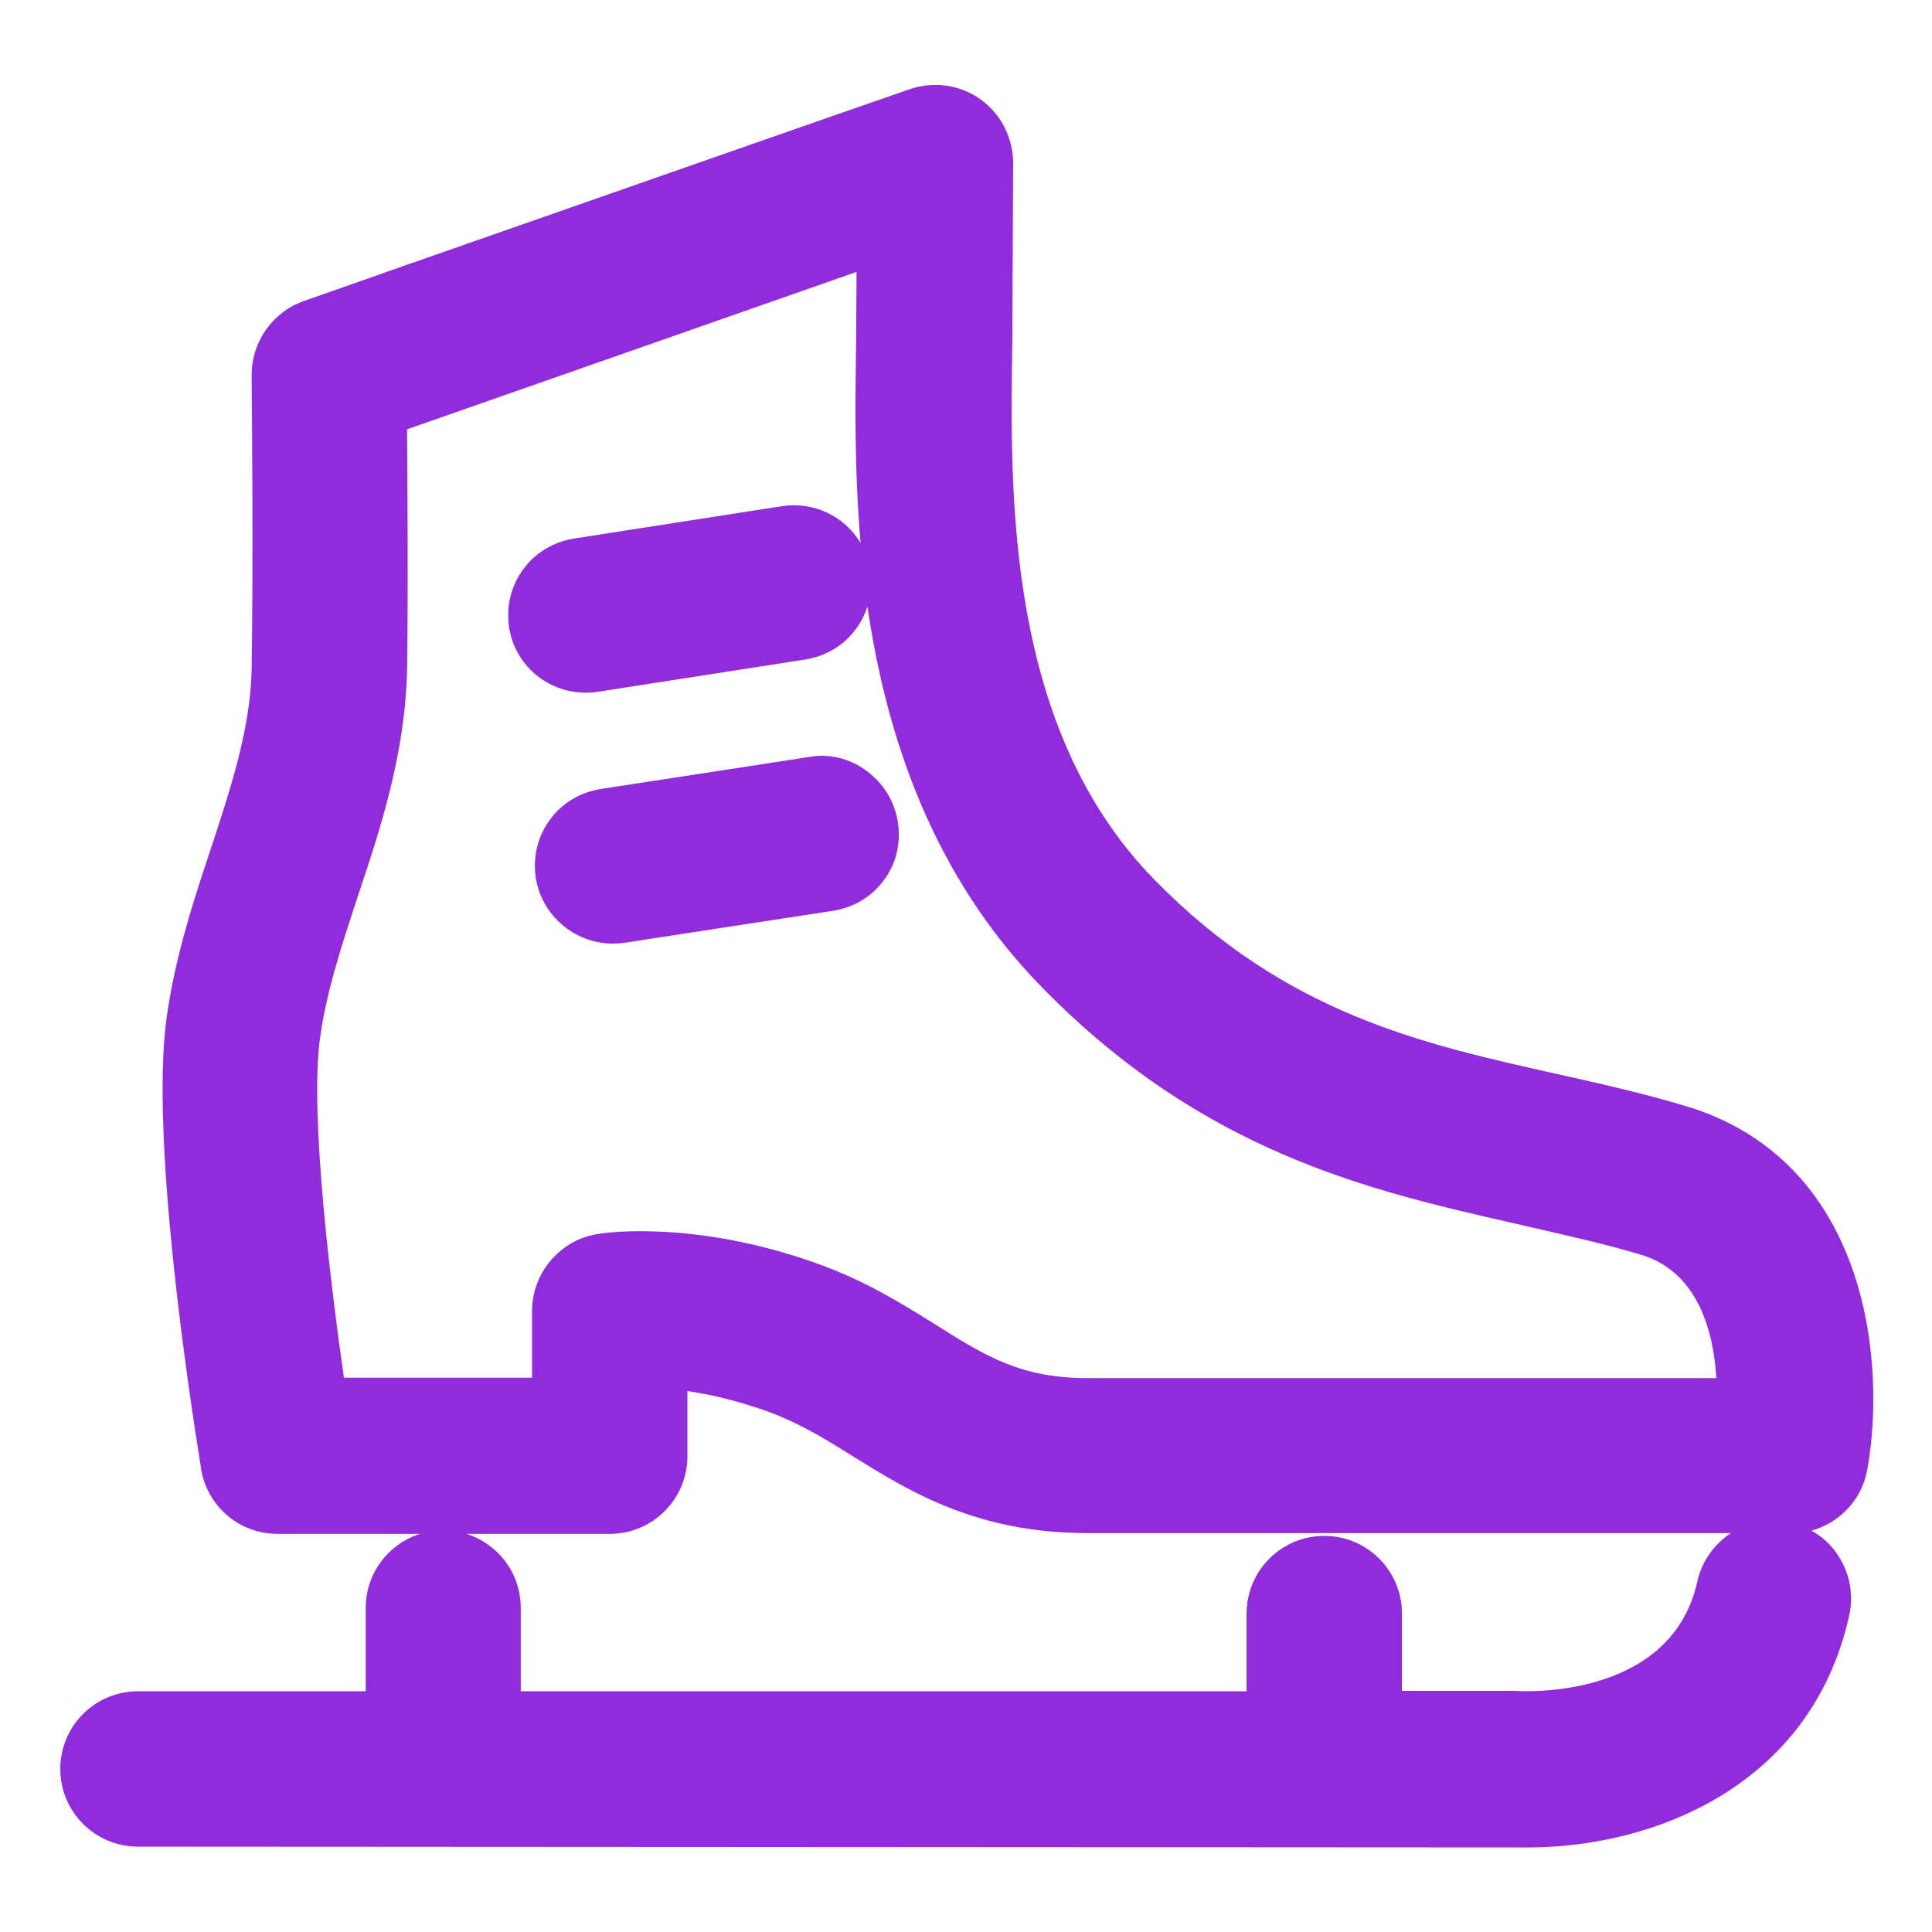 <?xml version="1.0" encoding="UTF-8"?> <!-- Generator: Adobe Illustrator 22.1.0, SVG Export Plug-In . SVG Version: 6.00 Build 0) --> <svg xmlns="http://www.w3.org/2000/svg" xmlns:xlink="http://www.w3.org/1999/xlink" id="Capa_1" x="0px" y="0px" viewBox="0 0 477.5 477.5" style="enable-background:new 0 0 477.5 477.5;" xml:space="preserve"> <style type="text/css"> .st0{fill:#902BDE;} </style> <g> <path class="st0" d="M461.5,363.2c4.5-24.6,1.2-74.8-43.4-89.4l-0.1,0c-10.3-3.2-20.9-5.6-31.1-7.9l-2.7-0.6 c-32.7-7.3-66.5-14.8-98.8-47.8c-36.7-37.4-35.8-94.8-35.2-132.8l0.2-44.4c0-6.2-3-12.1-8-15.7c-5-3.6-11.5-4.6-17.4-2.6 c-10.6,3.6-84.5,29.5-124.3,43.4c-14.2,5-24.2,8.5-25.6,9c-7.7,2.7-12.9,10-12.9,18.3l0,0.7c0.1,10.3,0.4,45.8,0,72 c-0.3,14.5-5,28.9-10,44.1c-4.4,13.2-8.9,26.9-11,41.9c-4.1,29.3,5.4,92.3,8.4,110.9l0.1,0.8c1.6,9.3,9.5,16,18.9,16h35.2 c-7.8,2.5-13.4,9.7-13.4,18.3V418H34.1c-10.6,0-19.2,8.6-19.2,19.2s8.6,19.2,19.2,19.2c3.4,0,341.9,0.2,343.6,0.2 c30.7,0,69.9-15,79.3-57.2c1.2-5.1,0.2-10.4-2.6-14.8c-1.7-2.7-4-4.8-6.7-6.3C454.7,376.4,460.2,370.6,461.5,363.2z M100.6,106.1 c8.9-3.1,21.7-7.6,36-12.6c24.5-8.6,54.3-19,75.1-26.3l-0.1,17c-0.2,14.1-0.5,31.4,1.1,50c-3.9-6.5-11.4-10.3-19.4-9.1l-51.4,8 c-5,0.8-9.5,3.4-12.5,7.5c-3.1,4.1-4.3,9.2-3.6,14.3c1.4,9.4,9.4,16.3,19,16.3c0.6,0,1.6,0,2.8-0.2l51.4-8c5-0.8,9.5-3.4,12.5-7.5 c1.3-1.7,2.2-3.6,2.9-5.6c4.7,32.2,16.1,66.6,43.3,94.3c40,40.8,81,50.1,117.2,58.3l3,0.7c10,2.3,19.5,4.4,28.3,7.1 c13.6,4.5,17.3,18.9,18,30.3H268.7c-16.5,0-25.2-5.5-37.3-13.1l-1.1-0.7c-7.6-4.7-16.1-10-27.2-14.1c-19-7-34.9-8.4-44.8-8.4 c-5.9,0-9.6,0.5-10.6,0.7c-9.2,1.4-16.2,9.6-16.2,19v16.5H85c-2.9-20.3-8.6-64.7-5.9-84c1.6-11.6,5.4-23,9.4-35.2 c5.5-16.4,11.6-34.9,12.1-55.5C100.9,146,100.7,121,100.6,106.1z M169.9,359.9v-16.1c5.4,0.8,12.2,2.3,20,5.1 c7.3,2.7,13.5,6.4,19.9,10.4l1.6,1c13.4,8.3,30.1,18.6,57.2,18.6h159.2c-4.2,2.8-7.2,7-8.3,12c-6.3,28.4-41.2,27.3-45.2,27l-27.8,0 v-19.1c0-10.6-8.6-19.2-19.2-19.2s-19.2,8.6-19.2,19.2V418H128.7v-20.6c0-8.6-5.6-15.8-13.4-18.3h35.4 C161.3,379.1,169.9,370.5,169.9,359.9z"></path> <path class="st0" d="M151.4,233.2c0.7,0,1.7,0,3-0.2l51.5-7.9c5-0.8,9.5-3.4,12.5-7.5c3.1-4.1,4.3-9.2,3.5-14.4 c-0.8-5.2-3.6-9.7-7.9-12.8c-4.1-3-9.2-4.2-14.1-3.3l-51.4,7.9c-5,0.8-9.5,3.4-12.5,7.5c-3.1,4.1-4.3,9.2-3.6,14.3 C133.8,226.2,142,233.2,151.4,233.2z"></path> </g> </svg> 